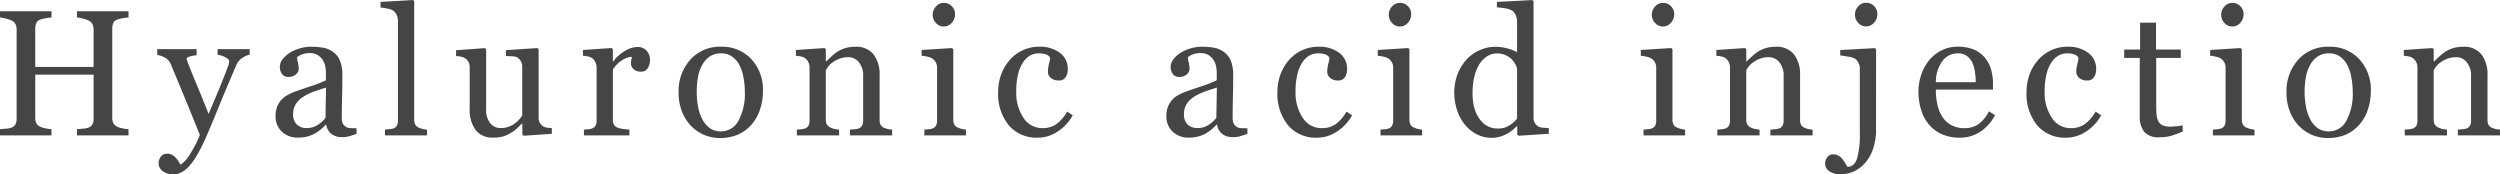 <svg xmlns="http://www.w3.org/2000/svg" width="474.51" height="33.07" viewBox="0 0 474.51 33.07">
  <path id="font-hyal" d="M26.015,0H16.236V-1.179l1.154-.1a3.47,3.47,0,0,0,1.038-.2,1.407,1.407,0,0,0,.73-.606,2.11,2.11,0,0,0,.232-1.054v-8.384H8.317v8.2a2.256,2.256,0,0,0,.191.979,1.643,1.643,0,0,0,.755.7,4.216,4.216,0,0,0,1,.3,7.448,7.448,0,0,0,1.137.166V0H1.627V-1.179l1.154-.1a3.47,3.47,0,0,0,1.038-.2,1.407,1.407,0,0,0,.73-.606,2.11,2.11,0,0,0,.232-1.054v-17a2.175,2.175,0,0,0-.216-.971,1.5,1.5,0,0,0-.747-.689,6.008,6.008,0,0,0-1.087-.382,6.273,6.273,0,0,0-1.1-.2v-1.179h9.778v1.179a7.4,7.4,0,0,0-1.137.149,7.935,7.935,0,0,0-1,.249,1.187,1.187,0,0,0-.755.664A2.64,2.64,0,0,0,8.317-20.3V-13H19.391v-7.139a2.175,2.175,0,0,0-.216-.971,1.5,1.5,0,0,0-.747-.689,6.008,6.008,0,0,0-1.087-.382,6.273,6.273,0,0,0-1.1-.2v-1.179h9.778v1.179a7.4,7.4,0,0,0-1.137.149,7.935,7.935,0,0,0-1,.249,1.187,1.187,0,0,0-.755.664,2.64,2.64,0,0,0-.191,1.013V-3.32a2.256,2.256,0,0,0,.191.979,1.643,1.643,0,0,0,.755.7,4.216,4.216,0,0,0,1,.3,7.448,7.448,0,0,0,1.137.166Zm5.724,5.346a1.983,1.983,0,0,1,.456-1.353,1.448,1.448,0,0,1,1.137-.523,1.963,1.963,0,0,1,.913.2,2.568,2.568,0,0,1,.681.51,4.285,4.285,0,0,1,.531.675q.282.428.448.708a6.624,6.624,0,0,0,1.983-2.336A18.878,18.878,0,0,0,39.556-.087Q37.979-4.02,36.7-7.124t-2.672-6.423a2.381,2.381,0,0,0-1.062-1.187,4.4,4.4,0,0,0-1.494-.54v-1.1h7.474v1.162a5.322,5.322,0,0,0-1.2.207q-.7.191-.7.44a1.266,1.266,0,0,0,.075.332q.075.232.174.481.629,1.642,1.92,4.736t2,4.952q.748-1.775,1.554-3.674t1.8-4.487q.116-.315.333-.871a2.713,2.713,0,0,0,.216-.954q0-.431-.755-.8a4.49,4.49,0,0,0-1.436-.456v-1.062H49.02v1.029a4.083,4.083,0,0,0-1.312.573A2.994,2.994,0,0,0,46.5-13.381Q44.521-8.8,42.986-5.03T40.653.515a30.6,30.6,0,0,1-1.868,3.627,10.882,10.882,0,0,1-1.6,2.05A4.664,4.664,0,0,1,35.8,7.13a3.538,3.538,0,0,1-1.287.241,3.087,3.087,0,0,1-2.034-.614A1.8,1.8,0,0,1,31.738,5.346ZM69.3-.3q-.78.282-1.37.457A4.712,4.712,0,0,1,66.6.332a3.257,3.257,0,0,1-2.067-.606,2.8,2.8,0,0,1-.988-1.768h-.1A8.1,8.1,0,0,1,61.127-.216a6.493,6.493,0,0,1-2.98.631,4.218,4.218,0,0,1-3.03-1.129,3.891,3.891,0,0,1-1.187-2.955A5.035,5.035,0,0,1,54.2-5.362a4.048,4.048,0,0,1,.8-1.345,3.984,3.984,0,0,1,1.1-.888,9.575,9.575,0,0,1,1.278-.623q.747-.282,3.03-1.046a22.71,22.71,0,0,0,3.08-1.2V-12.1a6.958,6.958,0,0,0-.091-.83,3.476,3.476,0,0,0-.39-1.162,3.306,3.306,0,0,0-.938-1.071,2.809,2.809,0,0,0-1.718-.457,3.852,3.852,0,0,0-1.419.257,2.576,2.576,0,0,0-.921.54,4.542,4.542,0,0,0,.158.979,5.077,5.077,0,0,1,.158,1.2,1.426,1.426,0,0,1-.523,1.063,2.064,2.064,0,0,1-1.453.481,1.359,1.359,0,0,1-1.22-.589,2.338,2.338,0,0,1-.39-1.32,2.355,2.355,0,0,1,.54-1.461,5.419,5.419,0,0,1,1.4-1.245,7.635,7.635,0,0,1,1.81-.789,7.1,7.1,0,0,1,2.075-.324,13.6,13.6,0,0,1,2.432.191,4.466,4.466,0,0,1,1.884.822,3.829,3.829,0,0,1,1.287,1.668,7.119,7.119,0,0,1,.44,2.714q0,2.374-.05,4.208T66.5-3.221a2.029,2.029,0,0,0,.224,1.029,1.818,1.818,0,0,0,.689.647,1.692,1.692,0,0,0,.789.166q.54.017,1.1.017ZM63.51-9.064q-1.411.416-2.474.815a10.007,10.007,0,0,0-1.976,1,4.5,4.5,0,0,0-1.312,1.339,3.409,3.409,0,0,0-.481,1.838,2.6,2.6,0,0,0,.722,2.03,2.641,2.641,0,0,0,1.834.649A3.764,3.764,0,0,0,61.9-1.969,6.045,6.045,0,0,0,63.41-3.324ZM82.68,0H74.7V-1.1q.382-.033.813-.075a3.9,3.9,0,0,0,.714-.125,1.23,1.23,0,0,0,.7-.523,1.818,1.818,0,0,0,.232-.972V-21.763a2.508,2.508,0,0,0-.257-1.122,2.165,2.165,0,0,0-.672-.822,3.409,3.409,0,0,0-1.1-.366,9.958,9.958,0,0,0-1.278-.2v-1.062l6.159-.365.232.249V-2.988a1.889,1.889,0,0,0,.216.955,1.377,1.377,0,0,0,.7.573,3.858,3.858,0,0,0,.722.249,5.3,5.3,0,0,0,.805.116Zm23.686-.3-5.345.365-.25-.232V-2.241h-.1q-.4.415-.9.888A6.29,6.29,0,0,1,98.634-.5a7.322,7.322,0,0,1-1.442.681A6.513,6.513,0,0,1,95.22.415,3.986,3.986,0,0,1,91.913-1a6.47,6.47,0,0,1-1.135-4.121v-7.828a2.043,2.043,0,0,0-.226-1,2.088,2.088,0,0,0-.66-.7,2.109,2.109,0,0,0-.752-.29,7.217,7.217,0,0,0-.952-.124v-1.1l5.462-.4.249.232V-4.964a3.915,3.915,0,0,0,.8,2.673,2.47,2.47,0,0,0,1.909.9,4.4,4.4,0,0,0,1.627-.282,4.682,4.682,0,0,0,1.2-.663,5.615,5.615,0,0,0,.789-.738,4.22,4.22,0,0,0,.523-.721v-9.269a1.981,1.981,0,0,0-.232-.97,2.171,2.171,0,0,0-.647-.721A1.853,1.853,0,0,0,98.971-15q-.589-.041-1.32-.075v-1.1l5.959-.4.25.232V-3.351a1.877,1.877,0,0,0,.232.962,2.1,2.1,0,0,0,.647.68,1.843,1.843,0,0,0,.714.241,8.733,8.733,0,0,0,.913.075ZM124.99-14.261a2.749,2.749,0,0,1-.415,1.5,1.407,1.407,0,0,1-1.278.656,1.942,1.942,0,0,1-1.419-.481,1.465,1.465,0,0,1-.49-1.062,3.49,3.49,0,0,1,.058-.664q.058-.3.108-.6a3.677,3.677,0,0,0-1.826.631,5.4,5.4,0,0,0-1.776,1.793v9.529a1.788,1.788,0,0,0,.224.946,1.355,1.355,0,0,0,.706.548,4.438,4.438,0,0,0,1.071.249q.656.083,1.137.116V0h-8.633V-1.1l.789-.066a3.032,3.032,0,0,0,.706-.133,1.193,1.193,0,0,0,.689-.522,1.865,1.865,0,0,0,.224-.97v-10.1a2.3,2.3,0,0,0-.241-1.012,2.014,2.014,0,0,0-.672-.8,2.267,2.267,0,0,0-.747-.29,6.64,6.64,0,0,0-.93-.124v-1.1l5.445-.365.232.232v2.308h.083a7.448,7.448,0,0,1,2.291-2.042,4.845,4.845,0,0,1,2.308-.7,2.257,2.257,0,0,1,1.7.681A2.521,2.521,0,0,1,124.99-14.261Zm21.445,5.91a10.808,10.808,0,0,1-.548,3.4,8.087,8.087,0,0,1-1.562,2.831,7.272,7.272,0,0,1-2.659,1.976,8.533,8.533,0,0,1-3.39.647A7.648,7.648,0,0,1,135.3-.091a7.5,7.5,0,0,1-2.51-1.718,8.215,8.215,0,0,1-1.72-2.714,9.618,9.618,0,0,1-.64-3.594,8.929,8.929,0,0,1,2.235-6.275,7.57,7.57,0,0,1,5.858-2.44,7.549,7.549,0,0,1,5.675,2.316A8.505,8.505,0,0,1,146.435-8.351ZM143-8.317a14.88,14.88,0,0,0-.249-2.631A8.3,8.3,0,0,0,142-13.3a4.593,4.593,0,0,0-1.4-1.652,3.52,3.52,0,0,0-2.112-.623,3.732,3.732,0,0,0-2.187.631,4.654,4.654,0,0,0-1.472,1.727,7.629,7.629,0,0,0-.749,2.308,15.219,15.219,0,0,0-.216,2.507,15.76,15.76,0,0,0,.258,2.947,8.5,8.5,0,0,0,.823,2.416,4.7,4.7,0,0,0,1.422,1.668,3.579,3.579,0,0,0,2.12.606,3.7,3.7,0,0,0,3.293-2.009A10.718,10.718,0,0,0,143-8.317ZM170.952,0h-8V-1.1q.382-.033.838-.066a3.156,3.156,0,0,0,.755-.133,1.194,1.194,0,0,0,.689-.523,1.869,1.869,0,0,0,.224-.971v-8.417a3.971,3.971,0,0,0-.824-2.689,2.563,2.563,0,0,0-2.005-.946,4.574,4.574,0,0,0-1.614.274,5.728,5.728,0,0,0-1.3.672,3.68,3.68,0,0,0-.874.822,7.4,7.4,0,0,0-.474.706v9.413a1.7,1.7,0,0,0,.232.93,1.494,1.494,0,0,0,.7.564,3.271,3.271,0,0,0,.755.249,6.8,6.8,0,0,0,.838.116V0h-8.019V-1.1l.789-.066a3.032,3.032,0,0,0,.706-.133,1.193,1.193,0,0,0,.689-.522,1.865,1.865,0,0,0,.224-.97v-10.1a2.25,2.25,0,0,0-.241-1.036,2.059,2.059,0,0,0-.672-.771,2.267,2.267,0,0,0-.747-.29,6.64,6.64,0,0,0-.93-.124v-1.1l5.445-.365.232.232v2.308h.083q.4-.4,1-.955a8.673,8.673,0,0,1,1.129-.9,5.945,5.945,0,0,1,1.461-.664,6.368,6.368,0,0,1,1.909-.266,4.142,4.142,0,0,1,3.495,1.469,6.218,6.218,0,0,1,1.137,3.91v8.517a1.919,1.919,0,0,0,.2.938,1.317,1.317,0,0,0,.681.556,4.384,4.384,0,0,0,.689.232,5.352,5.352,0,0,0,.805.1Zm14.024,0h-7.9V-1.1l.789-.066a3.032,3.032,0,0,0,.706-.133,1.193,1.193,0,0,0,.689-.522,1.865,1.865,0,0,0,.224-.97v-10.1a1.986,1.986,0,0,0-.241-.97,2.139,2.139,0,0,0-.672-.738,3.077,3.077,0,0,0-.913-.34,6.771,6.771,0,0,0-1.1-.174v-1.1l5.777-.365.232.232V-2.988a1.889,1.889,0,0,0,.223.963,1.321,1.321,0,0,0,.7.564,5.65,5.65,0,0,0,.709.241,4.37,4.37,0,0,0,.775.125ZM182.9-23.026a2.418,2.418,0,0,1-.623,1.652,1.968,1.968,0,0,1-1.536.706,1.94,1.94,0,0,1-1.469-.672,2.2,2.2,0,0,1-.623-1.536,2.286,2.286,0,0,1,.623-1.594,1.93,1.93,0,0,1,1.469-.681,2.045,2.045,0,0,1,1.552.639A2.093,2.093,0,0,1,182.9-23.026ZM198.652.432a6.916,6.916,0,0,1-5.562-2.357,9.427,9.427,0,0,1-2.009-6.325,9.484,9.484,0,0,1,.54-3.229,8.909,8.909,0,0,1,1.569-2.731,7.327,7.327,0,0,1,2.457-1.9,7.235,7.235,0,0,1,3.221-.722,6.278,6.278,0,0,1,3.918,1.154,3.746,3.746,0,0,1,1.511,3.146,2.719,2.719,0,0,1-.4,1.469,1.426,1.426,0,0,1-1.312.639,2.161,2.161,0,0,1-1.519-.5,1.482,1.482,0,0,1-.54-1.109,6.219,6.219,0,0,1,.2-1.531,8.391,8.391,0,0,0,.232-1.15,1.466,1.466,0,0,0-.886-.687,4.45,4.45,0,0,0-1.267-.174,3.5,3.5,0,0,0-1.515.34,3.908,3.908,0,0,0-1.4,1.253,6.719,6.719,0,0,0-.993,2.241,13.058,13.058,0,0,0-.381,3.37,8.587,8.587,0,0,0,1.368,5.039,4.2,4.2,0,0,0,3.589,1.951,4.479,4.479,0,0,0,2.694-.784,7.648,7.648,0,0,0,2.014-2.353l1.061.7a8.577,8.577,0,0,1-2.889,3.1A6.789,6.789,0,0,1,198.652.432ZM238.388-.3q-.78.282-1.37.457a4.712,4.712,0,0,1-1.336.174,3.257,3.257,0,0,1-2.067-.606,2.8,2.8,0,0,1-.988-1.768h-.1a8.1,8.1,0,0,1-2.316,1.826,6.493,6.493,0,0,1-2.98.631A4.218,4.218,0,0,1,224.2-.714a3.891,3.891,0,0,1-1.187-2.955,5.035,5.035,0,0,1,.266-1.693,4.047,4.047,0,0,1,.8-1.345,3.983,3.983,0,0,1,1.1-.888,9.575,9.575,0,0,1,1.278-.623q.747-.282,3.03-1.046a22.711,22.711,0,0,0,3.08-1.2V-12.1a6.959,6.959,0,0,0-.091-.83,3.476,3.476,0,0,0-.39-1.162,3.306,3.306,0,0,0-.938-1.071,2.809,2.809,0,0,0-1.718-.457,3.852,3.852,0,0,0-1.419.257,2.576,2.576,0,0,0-.921.54,4.541,4.541,0,0,0,.158.979,5.076,5.076,0,0,1,.158,1.2,1.426,1.426,0,0,1-.523,1.063,2.064,2.064,0,0,1-1.453.481,1.359,1.359,0,0,1-1.22-.589,2.338,2.338,0,0,1-.39-1.32,2.355,2.355,0,0,1,.54-1.461,5.419,5.419,0,0,1,1.4-1.245,7.635,7.635,0,0,1,1.81-.789,7.1,7.1,0,0,1,2.075-.324,13.6,13.6,0,0,1,2.432.191,4.466,4.466,0,0,1,1.884.822,3.829,3.829,0,0,1,1.287,1.668,7.119,7.119,0,0,1,.44,2.714q0,2.374-.05,4.208t-.05,4.009a2.029,2.029,0,0,0,.224,1.029,1.818,1.818,0,0,0,.689.647,1.692,1.692,0,0,0,.789.166q.54.017,1.1.017Zm-5.794-8.766q-1.411.416-2.474.815a10.007,10.007,0,0,0-1.976,1,4.5,4.5,0,0,0-1.312,1.339,3.409,3.409,0,0,0-.481,1.838,2.6,2.6,0,0,0,.722,2.03,2.641,2.641,0,0,0,1.834.649,3.764,3.764,0,0,0,2.075-.574,6.045,6.045,0,0,0,1.511-1.356Zm19.071,9.5A6.916,6.916,0,0,1,246.1-1.926a9.427,9.427,0,0,1-2.009-6.325,9.484,9.484,0,0,1,.54-3.229,8.909,8.909,0,0,1,1.569-2.731,7.327,7.327,0,0,1,2.457-1.9,7.235,7.235,0,0,1,3.221-.722A6.278,6.278,0,0,1,255.8-15.68a3.746,3.746,0,0,1,1.511,3.146,2.719,2.719,0,0,1-.4,1.469,1.426,1.426,0,0,1-1.312.639,2.161,2.161,0,0,1-1.519-.5,1.482,1.482,0,0,1-.54-1.109,6.219,6.219,0,0,1,.2-1.531,8.391,8.391,0,0,0,.232-1.15,1.466,1.466,0,0,0-.886-.687,4.45,4.45,0,0,0-1.267-.174,3.5,3.5,0,0,0-1.515.34,3.908,3.908,0,0,0-1.4,1.253,6.719,6.719,0,0,0-.993,2.241,13.058,13.058,0,0,0-.381,3.37A8.587,8.587,0,0,0,248.9-3.329a4.2,4.2,0,0,0,3.589,1.951,4.479,4.479,0,0,0,2.694-.784,7.648,7.648,0,0,0,2.014-2.353l1.061.7a8.577,8.577,0,0,1-2.889,3.1A6.789,6.789,0,0,1,251.665.432ZM271.55,0h-7.9V-1.1l.789-.066a3.032,3.032,0,0,0,.706-.133,1.193,1.193,0,0,0,.689-.522,1.865,1.865,0,0,0,.224-.97v-10.1a1.986,1.986,0,0,0-.241-.97,2.139,2.139,0,0,0-.672-.738,3.077,3.077,0,0,0-.913-.34,6.771,6.771,0,0,0-1.1-.174v-1.1l5.777-.365.232.232V-2.988a1.889,1.889,0,0,0,.223.963,1.321,1.321,0,0,0,.7.564,5.652,5.652,0,0,0,.709.241,4.37,4.37,0,0,0,.775.125Zm-2.075-23.026a2.418,2.418,0,0,1-.623,1.652,1.968,1.968,0,0,1-1.536.706,1.94,1.94,0,0,1-1.469-.672,2.2,2.2,0,0,1-.623-1.536,2.286,2.286,0,0,1,.623-1.594,1.93,1.93,0,0,1,1.469-.681,2.045,2.045,0,0,1,1.552.639A2.093,2.093,0,0,1,269.475-23.026ZM295.585-.3l-5.727.365-.25-.232V-1.693l-.133-.033a6.8,6.8,0,0,1-2.13,1.577,5.925,5.925,0,0,1-2.611.614,6.174,6.174,0,0,1-2.694-.623,6.8,6.8,0,0,1-2.263-1.751,8.654,8.654,0,0,1-1.55-2.756,10.551,10.551,0,0,1-.572-3.553,9.3,9.3,0,0,1,.613-3.37,8.884,8.884,0,0,1,1.691-2.789,7.455,7.455,0,0,1,2.478-1.776,7.19,7.19,0,0,1,2.992-.664,8.779,8.779,0,0,1,2.246.291,8.043,8.043,0,0,1,1.9.739v-5.705a3.361,3.361,0,0,0-.232-1.272,1.939,1.939,0,0,0-.647-.873,3.246,3.246,0,0,0-1.253-.457,16.385,16.385,0,0,0-1.7-.208v-1.029l6.707-.365.25.249V-3.385a2.018,2.018,0,0,0,.224.987,1.942,1.942,0,0,0,.656.688,2.05,2.05,0,0,0,.913.249q.6.05,1.1.066Zm-6.01-2.872V-12.75a4.29,4.29,0,0,0-.431-.93,4.153,4.153,0,0,0-.746-.913,4.238,4.238,0,0,0-1.127-.689,3.841,3.841,0,0,0-1.508-.274,3.428,3.428,0,0,0-1.831.515,4.895,4.895,0,0,0-1.483,1.478,7.624,7.624,0,0,0-.969,2.366,13.205,13.205,0,0,0-.356,3.179,11.169,11.169,0,0,0,.265,2.532,6.7,6.7,0,0,0,.895,2.117,4.615,4.615,0,0,0,1.483,1.494,3.965,3.965,0,0,0,2.146.564,3.872,3.872,0,0,0,2.2-.581A7.1,7.1,0,0,0,289.575-3.171ZM321.475,0h-7.9V-1.1l.789-.066a3.032,3.032,0,0,0,.706-.133,1.193,1.193,0,0,0,.689-.522,1.865,1.865,0,0,0,.224-.97v-10.1a1.986,1.986,0,0,0-.241-.97,2.139,2.139,0,0,0-.672-.738,3.077,3.077,0,0,0-.913-.34,6.771,6.771,0,0,0-1.1-.174v-1.1l5.777-.365.232.232V-2.988a1.889,1.889,0,0,0,.223.963,1.321,1.321,0,0,0,.7.564,5.65,5.65,0,0,0,.709.241,4.37,4.37,0,0,0,.775.125ZM319.4-23.026a2.418,2.418,0,0,1-.623,1.652,1.968,1.968,0,0,1-1.536.706,1.94,1.94,0,0,1-1.469-.672,2.2,2.2,0,0,1-.623-1.536,2.286,2.286,0,0,1,.623-1.594,1.93,1.93,0,0,1,1.469-.681,2.045,2.045,0,0,1,1.552.639A2.093,2.093,0,0,1,319.4-23.026ZM345.66,0h-8V-1.1q.382-.033.838-.066a3.156,3.156,0,0,0,.755-.133,1.194,1.194,0,0,0,.689-.523,1.869,1.869,0,0,0,.224-.971v-8.417a3.971,3.971,0,0,0-.824-2.689,2.563,2.563,0,0,0-2.005-.946,4.574,4.574,0,0,0-1.614.274,5.728,5.728,0,0,0-1.3.672,3.68,3.68,0,0,0-.874.822,7.4,7.4,0,0,0-.474.706v9.413a1.7,1.7,0,0,0,.232.93,1.494,1.494,0,0,0,.7.564,3.271,3.271,0,0,0,.755.249,6.8,6.8,0,0,0,.838.116V0h-8.019V-1.1l.789-.066a3.032,3.032,0,0,0,.706-.133,1.193,1.193,0,0,0,.689-.522,1.865,1.865,0,0,0,.224-.97v-10.1a2.25,2.25,0,0,0-.241-1.036,2.059,2.059,0,0,0-.672-.771,2.267,2.267,0,0,0-.747-.29,6.64,6.64,0,0,0-.93-.124v-1.1l5.445-.365.232.232v2.308h.083q.4-.4,1-.955a8.674,8.674,0,0,1,1.129-.9,5.945,5.945,0,0,1,1.461-.664,6.368,6.368,0,0,1,1.909-.266,4.142,4.142,0,0,1,3.495,1.469,6.218,6.218,0,0,1,1.137,3.91v8.517a1.919,1.919,0,0,0,.2.938,1.317,1.317,0,0,0,.681.556,4.384,4.384,0,0,0,.689.232,5.352,5.352,0,0,0,.805.1Zm12.049-1a10.825,10.825,0,0,1-.531,3.428,7.956,7.956,0,0,1-1.411,2.648,6.727,6.727,0,0,1-2.133,1.7,5.8,5.8,0,0,1-2.615.589,3.546,3.546,0,0,1-2.225-.589,1.73,1.73,0,0,1-.747-1.386,2.053,2.053,0,0,1,.4-1.253,1.355,1.355,0,0,1,1.162-.54,1.887,1.887,0,0,1,.913.216,2.446,2.446,0,0,1,.7.564,5.454,5.454,0,0,1,.54.739q.274.44.523.855,1.262,0,1.8-1.527a16.011,16.011,0,0,0,.54-4.9V-12.767a2.167,2.167,0,0,0-.257-1.021,2.231,2.231,0,0,0-.672-.789,4,4,0,0,0-1.27-.365q-1-.183-1.519-.232V-16.2l6.574-.365.232.232Zm.249-22.047a2.418,2.418,0,0,1-.623,1.652,1.968,1.968,0,0,1-1.536.706,1.94,1.94,0,0,1-1.469-.672,2.2,2.2,0,0,1-.623-1.536,2.286,2.286,0,0,1,.623-1.594,1.93,1.93,0,0,1,1.469-.681,2.045,2.045,0,0,1,1.552.639A2.093,2.093,0,0,1,357.958-23.043ZM380.3-3.852A8.383,8.383,0,0,1,377.543-.73,6.938,6.938,0,0,1,373.576.432a8.069,8.069,0,0,1-3.461-.7,6.8,6.8,0,0,1-2.449-1.893,8.038,8.038,0,0,1-1.436-2.789,11.782,11.782,0,0,1-.473-3.37,9.933,9.933,0,0,1,.506-3.129,8.829,8.829,0,0,1,1.486-2.764,7.19,7.19,0,0,1,2.349-1.9,6.772,6.772,0,0,1,3.146-.722,7.572,7.572,0,0,1,3.071.564,5.466,5.466,0,0,1,2.075,1.544,6.164,6.164,0,0,1,1.137,2.191,9.613,9.613,0,0,1,.374,2.739v1.1H369.06a12.893,12.893,0,0,0,.307,2.928,7.019,7.019,0,0,0,.971,2.313,4.624,4.624,0,0,0,1.693,1.522,5.225,5.225,0,0,0,2.49.557,4.589,4.589,0,0,0,2.548-.693,6.849,6.849,0,0,0,2.067-2.495Zm-3.669-6.242a13.528,13.528,0,0,0-.158-1.986,6.078,6.078,0,0,0-.506-1.771,3.367,3.367,0,0,0-1.046-1.241,2.849,2.849,0,0,0-1.71-.48,3.558,3.558,0,0,0-2.9,1.448,6.746,6.746,0,0,0-1.253,4.03ZM393.842.432a6.916,6.916,0,0,1-5.562-2.357,9.426,9.426,0,0,1-2.009-6.325,9.483,9.483,0,0,1,.54-3.229,8.91,8.91,0,0,1,1.569-2.731,7.327,7.327,0,0,1,2.457-1.9,7.235,7.235,0,0,1,3.221-.722,6.278,6.278,0,0,1,3.918,1.154,3.746,3.746,0,0,1,1.511,3.146,2.719,2.719,0,0,1-.4,1.469,1.426,1.426,0,0,1-1.312.639,2.161,2.161,0,0,1-1.519-.5,1.482,1.482,0,0,1-.54-1.109,6.219,6.219,0,0,1,.2-1.531,8.389,8.389,0,0,0,.232-1.15,1.466,1.466,0,0,0-.886-.687A4.45,4.45,0,0,0,394-15.572a3.5,3.5,0,0,0-1.515.34,3.908,3.908,0,0,0-1.4,1.253,6.719,6.719,0,0,0-.993,2.241,13.058,13.058,0,0,0-.381,3.37,8.587,8.587,0,0,0,1.368,5.039,4.2,4.2,0,0,0,3.589,1.951,4.479,4.479,0,0,0,2.694-.784,7.648,7.648,0,0,0,2.014-2.353l1.061.7a8.577,8.577,0,0,1-2.889,3.1A6.789,6.789,0,0,1,393.842.432ZM415.9-.714q-1.079.448-2.042.755A7.836,7.836,0,0,1,411.5.349a3.532,3.532,0,0,1-2.9-1.038,4.551,4.551,0,0,1-.838-2.93v-11.09h-2.955V-16.3h3.021v-5.1h3.021v5.1h4.7v1.594h-4.665v9.147a16.393,16.393,0,0,0,.075,1.718,3.2,3.2,0,0,0,.357,1.2,1.709,1.709,0,0,0,.8.73,3.408,3.408,0,0,0,1.428.249q.415,0,1.22-.075a5.369,5.369,0,0,0,1.137-.191ZM429.544,0h-7.9V-1.1l.789-.066a3.032,3.032,0,0,0,.706-.133,1.193,1.193,0,0,0,.689-.522,1.865,1.865,0,0,0,.224-.97v-10.1a1.986,1.986,0,0,0-.241-.97,2.139,2.139,0,0,0-.672-.738,3.077,3.077,0,0,0-.913-.34,6.771,6.771,0,0,0-1.1-.174v-1.1l5.777-.365.232.232V-2.988a1.889,1.889,0,0,0,.223.963,1.321,1.321,0,0,0,.7.564,5.65,5.65,0,0,0,.709.241,4.37,4.37,0,0,0,.775.125Zm-2.075-23.026a2.418,2.418,0,0,1-.623,1.652,1.968,1.968,0,0,1-1.536.706,1.94,1.94,0,0,1-1.469-.672,2.2,2.2,0,0,1-.623-1.536,2.286,2.286,0,0,1,.623-1.594,1.93,1.93,0,0,1,1.469-.681,2.045,2.045,0,0,1,1.552.639A2.093,2.093,0,0,1,427.469-23.026ZM451.62-8.351a10.809,10.809,0,0,1-.548,3.4,8.087,8.087,0,0,1-1.562,2.831,7.272,7.272,0,0,1-2.659,1.976A8.533,8.533,0,0,1,443.46.5a7.648,7.648,0,0,1-2.975-.589,7.5,7.5,0,0,1-2.51-1.718,8.216,8.216,0,0,1-1.72-2.714,9.618,9.618,0,0,1-.64-3.594,8.929,8.929,0,0,1,2.235-6.275,7.57,7.57,0,0,1,5.858-2.44,7.549,7.549,0,0,1,5.675,2.316A8.505,8.505,0,0,1,451.62-8.351Zm-3.437.033a14.879,14.879,0,0,0-.249-2.631,8.3,8.3,0,0,0-.748-2.349,4.593,4.593,0,0,0-1.4-1.652,3.52,3.52,0,0,0-2.112-.623,3.732,3.732,0,0,0-2.187.631,4.654,4.654,0,0,0-1.472,1.727,7.628,7.628,0,0,0-.748,2.308,15.219,15.219,0,0,0-.216,2.507,15.759,15.759,0,0,0,.258,2.947,8.5,8.5,0,0,0,.823,2.416,4.7,4.7,0,0,0,1.422,1.668,3.579,3.579,0,0,0,2.12.606,3.7,3.7,0,0,0,3.293-2.009A10.718,10.718,0,0,0,448.184-8.317ZM476.137,0h-8V-1.1q.382-.033.838-.066a3.156,3.156,0,0,0,.755-.133,1.194,1.194,0,0,0,.689-.523,1.869,1.869,0,0,0,.224-.971v-8.417a3.971,3.971,0,0,0-.824-2.689,2.563,2.563,0,0,0-2.005-.946,4.574,4.574,0,0,0-1.614.274,5.727,5.727,0,0,0-1.3.672,3.681,3.681,0,0,0-.874.822,7.4,7.4,0,0,0-.474.706v9.413a1.7,1.7,0,0,0,.232.93,1.494,1.494,0,0,0,.7.564,3.271,3.271,0,0,0,.755.249,6.8,6.8,0,0,0,.838.116V0h-8.019V-1.1l.789-.066a3.032,3.032,0,0,0,.706-.133,1.193,1.193,0,0,0,.689-.522,1.865,1.865,0,0,0,.224-.97v-10.1a2.25,2.25,0,0,0-.241-1.036,2.059,2.059,0,0,0-.672-.771,2.267,2.267,0,0,0-.747-.29,6.64,6.64,0,0,0-.93-.124v-1.1l5.445-.365.232.232v2.308h.083q.4-.4,1-.955a8.674,8.674,0,0,1,1.129-.9,5.945,5.945,0,0,1,1.461-.664,6.368,6.368,0,0,1,1.909-.266,4.142,4.142,0,0,1,3.495,1.469,6.218,6.218,0,0,1,1.137,3.91v8.517a1.919,1.919,0,0,0,.2.938,1.317,1.317,0,0,0,.681.556,4.384,4.384,0,0,0,.689.232,5.352,5.352,0,0,0,.805.1Z" transform="translate(-1.627 25.699)" fill="#454545"/>
</svg>
